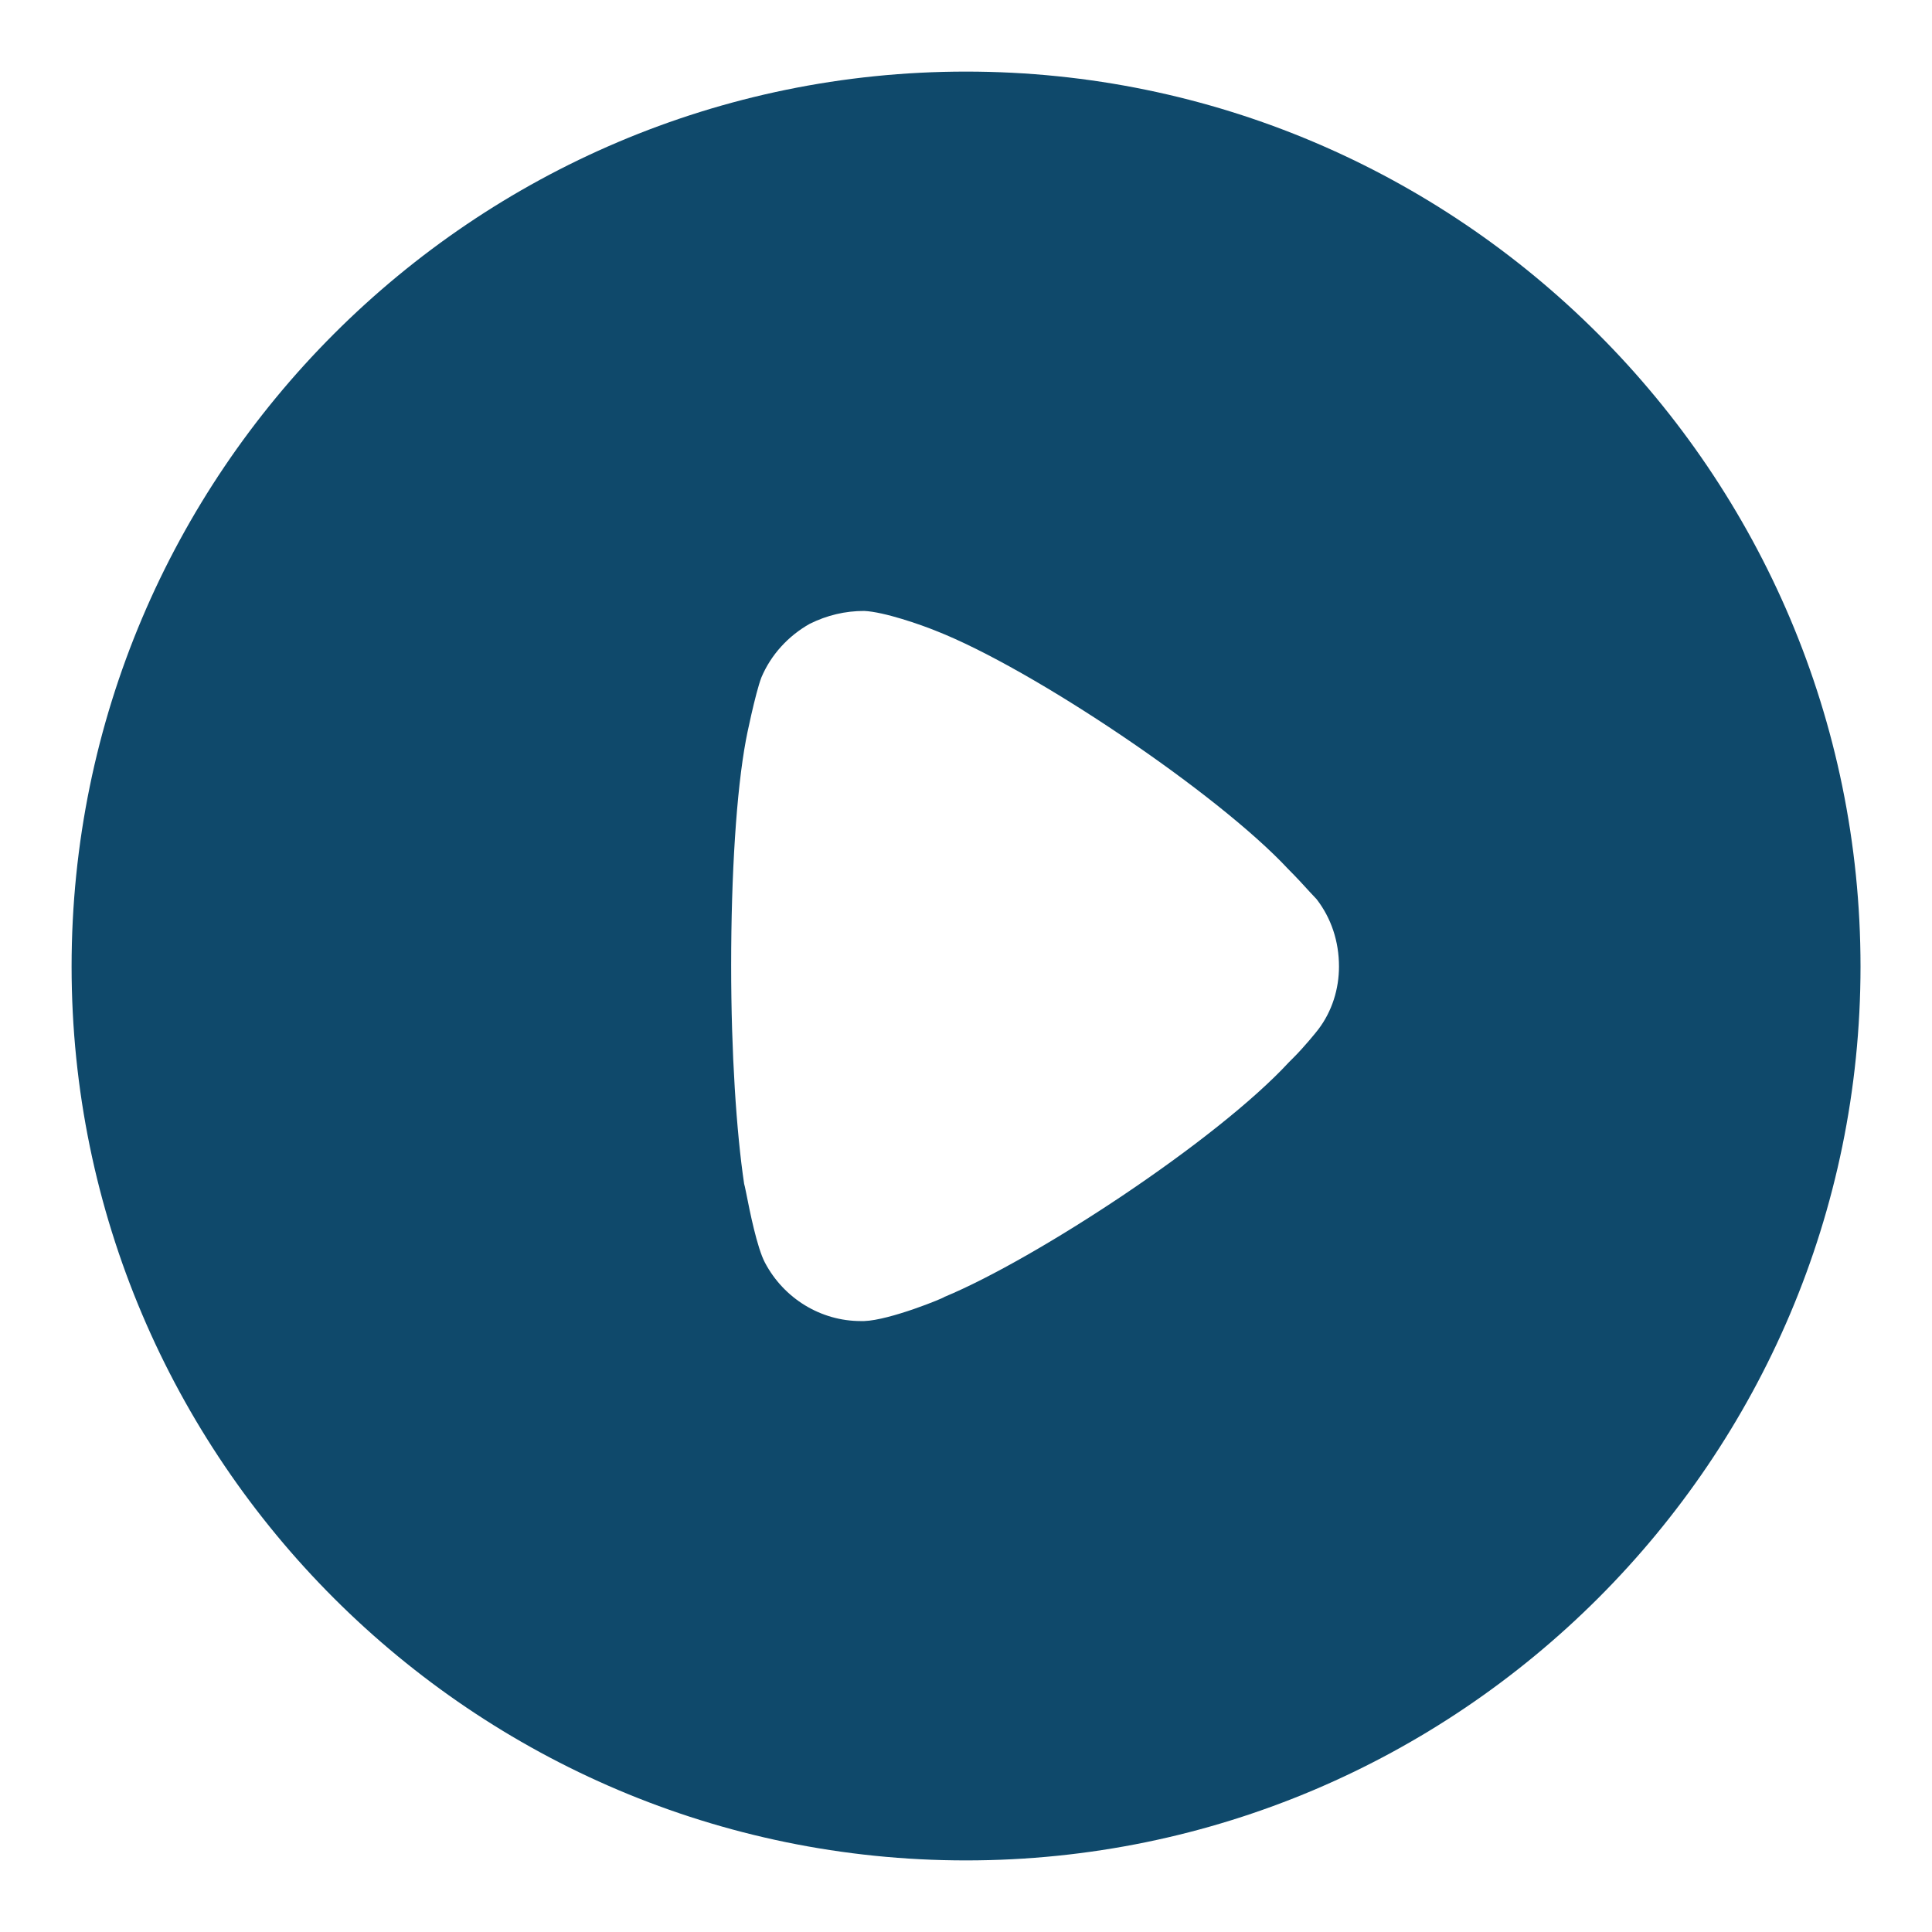 <svg width="18" height="18" viewBox="0 0 18 18" fill="none" xmlns="http://www.w3.org/2000/svg">
<path fill-rule="evenodd" clip-rule="evenodd" d="M0.667 9.005C0.667 4.405 4.407 0.667 9 0.667C13.593 0.667 17.334 4.405 17.334 9.005C17.334 13.595 13.593 17.333 9 17.333C4.407 17.333 0.667 13.595 0.667 9.005ZM12.057 9.848C12.145 9.76 12.258 9.623 12.282 9.591C12.411 9.422 12.475 9.213 12.475 9.005C12.475 8.771 12.403 8.554 12.266 8.377C12.255 8.366 12.233 8.342 12.204 8.311C12.151 8.252 12.074 8.169 12.001 8.096C11.341 7.388 9.62 6.23 8.719 5.877C8.582 5.821 8.236 5.7 8.051 5.692C7.874 5.692 7.705 5.732 7.544 5.812C7.343 5.925 7.182 6.102 7.094 6.311C7.038 6.455 6.949 6.89 6.949 6.898C6.861 7.372 6.812 8.144 6.812 8.996C6.812 9.809 6.861 10.548 6.933 11.03C6.935 11.032 6.942 11.067 6.953 11.12C6.985 11.283 7.053 11.623 7.126 11.762C7.303 12.099 7.649 12.308 8.019 12.308H8.051C8.292 12.3 8.799 12.091 8.799 12.083C9.652 11.729 11.333 10.628 12.009 9.896L12.057 9.848Z" fill="#0F496B"/>
</svg>
